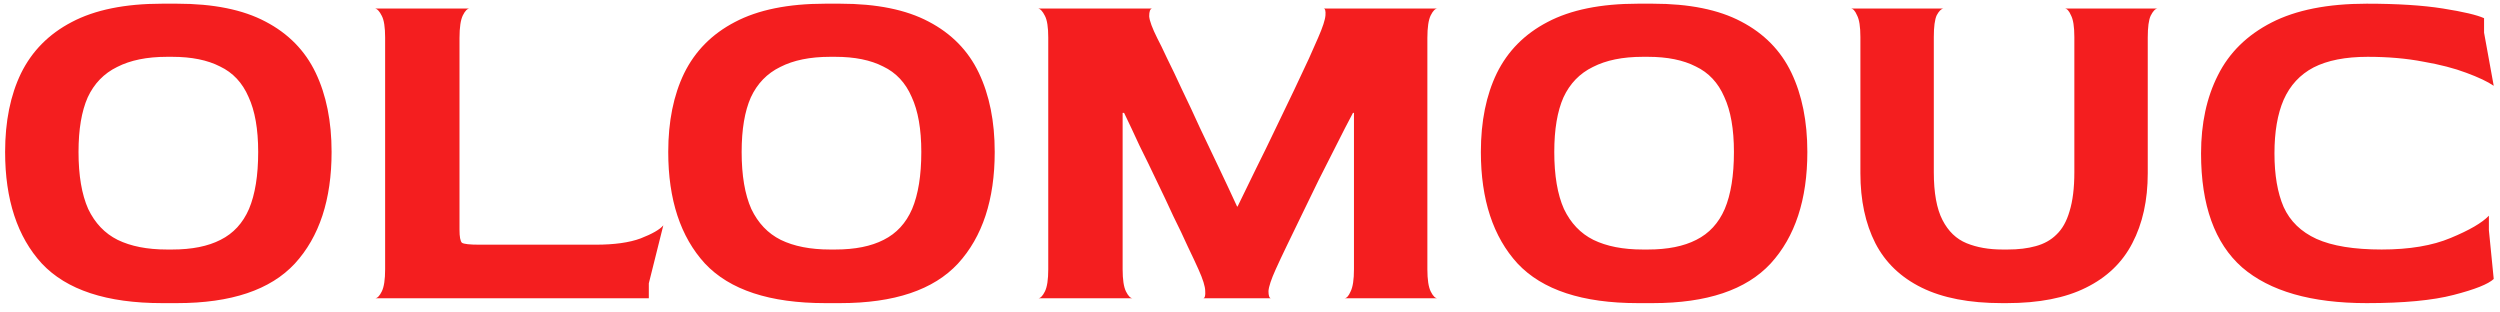 <?xml version="1.0" encoding="UTF-8"?> <svg xmlns="http://www.w3.org/2000/svg" width="176" height="22" viewBox="0 0 176 22" fill="none"><path d="M11.41 21.34C7.511 21.34 4.689 20.411 2.944 18.552C1.221 16.671 0.36 14.053 0.36 10.698C0.36 8.545 0.734 6.697 1.482 5.156C2.253 3.592 3.443 2.391 5.052 1.552C6.684 0.691 8.803 0.26 11.41 0.26H12.464C15.025 0.26 17.099 0.679 18.686 1.518C20.295 2.357 21.474 3.558 22.222 5.122C22.97 6.686 23.344 8.545 23.344 10.698C23.344 14.053 22.483 16.671 20.76 18.552C19.037 20.411 16.272 21.34 12.464 21.34H11.41ZM11.75 17.566H12.124C13.507 17.566 14.64 17.339 15.524 16.886C16.431 16.433 17.099 15.707 17.53 14.71C17.961 13.69 18.176 12.353 18.176 10.698C18.176 9.089 17.949 7.797 17.496 6.822C17.065 5.825 16.397 5.111 15.49 4.68C14.606 4.227 13.484 4 12.124 4H11.75C10.345 4 9.177 4.238 8.248 4.714C7.319 5.167 6.627 5.881 6.174 6.856C5.743 7.831 5.528 9.111 5.528 10.698C5.528 12.353 5.755 13.69 6.208 14.71C6.684 15.707 7.375 16.433 8.282 16.886C9.211 17.339 10.367 17.566 11.75 17.566ZM26.399 21C26.558 21 26.717 20.841 26.875 20.524C27.034 20.207 27.113 19.685 27.113 18.96V2.64C27.113 1.915 27.034 1.405 26.875 1.11C26.717 0.793 26.558 0.623 26.399 0.6H33.063C32.905 0.6 32.746 0.759 32.587 1.076C32.429 1.393 32.349 1.926 32.349 2.674V16.172C32.349 16.671 32.406 16.977 32.519 17.09C32.655 17.181 33.063 17.226 33.743 17.226H41.937C43.252 17.226 44.306 17.079 45.099 16.784C45.915 16.467 46.448 16.161 46.697 15.866L45.677 19.946V21H26.399ZM58.094 21.34C54.195 21.34 51.373 20.411 49.628 18.552C47.905 16.671 47.044 14.053 47.044 10.698C47.044 8.545 47.418 6.697 48.166 5.156C48.936 3.592 50.126 2.391 51.736 1.552C53.368 0.691 55.487 0.26 58.094 0.26H59.148C61.709 0.26 63.783 0.679 65.37 1.518C66.979 2.357 68.158 3.558 68.906 5.122C69.654 6.686 70.028 8.545 70.028 10.698C70.028 14.053 69.166 16.671 67.444 18.552C65.721 20.411 62.956 21.34 59.148 21.34H58.094ZM58.434 17.566H58.808C60.19 17.566 61.324 17.339 62.208 16.886C63.114 16.433 63.783 15.707 64.214 14.71C64.644 13.69 64.86 12.353 64.86 10.698C64.86 9.089 64.633 7.797 64.18 6.822C63.749 5.825 63.08 5.111 62.174 4.68C61.29 4.227 60.168 4 58.808 4H58.434C57.028 4 55.861 4.238 54.932 4.714C54.002 5.167 53.311 5.881 52.858 6.856C52.427 7.831 52.212 9.111 52.212 10.698C52.212 12.353 52.438 13.69 52.892 14.71C53.368 15.707 54.059 16.433 54.966 16.886C55.895 17.339 57.051 17.566 58.434 17.566ZM73.083 21C73.242 21 73.4 20.841 73.559 20.524C73.718 20.207 73.797 19.685 73.797 18.96V2.64C73.797 1.915 73.718 1.405 73.559 1.11C73.4 0.793 73.242 0.623 73.083 0.6H81.107C80.971 0.623 80.903 0.804 80.903 1.144C80.925 1.461 81.118 1.983 81.481 2.708C81.639 3.003 81.866 3.467 82.161 4.102C82.478 4.737 82.829 5.473 83.215 6.312C83.623 7.151 84.042 8.046 84.473 8.998C84.926 9.95 85.379 10.902 85.833 11.854C86.286 12.806 86.706 13.701 87.091 14.54H87.125C87.533 13.701 87.963 12.817 88.417 11.888C88.893 10.936 89.358 9.984 89.811 9.032C90.264 8.08 90.695 7.185 91.103 6.346C91.511 5.485 91.862 4.737 92.157 4.102C92.451 3.445 92.667 2.957 92.803 2.64C93.12 1.915 93.29 1.393 93.313 1.076C93.335 0.759 93.29 0.6 93.177 0.6H101.201C101.042 0.6 100.883 0.759 100.725 1.076C100.566 1.393 100.487 1.926 100.487 2.674V18.96C100.487 19.685 100.566 20.207 100.725 20.524C100.883 20.841 101.042 21 101.201 21H94.639C94.797 21 94.945 20.841 95.081 20.524C95.24 20.207 95.319 19.685 95.319 18.96V7.944H95.251C94.888 8.624 94.503 9.372 94.095 10.188C93.687 11.004 93.267 11.831 92.837 12.67C92.429 13.509 92.032 14.325 91.647 15.118C91.261 15.911 90.91 16.637 90.593 17.294C90.275 17.951 90.015 18.507 89.811 18.96C89.493 19.663 89.323 20.173 89.301 20.49C89.301 20.807 89.358 20.977 89.471 21H84.711C84.824 20.977 84.87 20.807 84.847 20.49C84.847 20.173 84.688 19.663 84.371 18.96C84.189 18.552 83.94 18.019 83.623 17.362C83.328 16.705 82.988 15.991 82.603 15.22C82.24 14.427 81.855 13.611 81.447 12.772C81.039 11.911 80.631 11.072 80.223 10.256C79.838 9.417 79.475 8.647 79.135 7.944H79.033V18.96C79.033 19.685 79.112 20.207 79.271 20.524C79.43 20.841 79.588 21 79.747 21H73.083ZM115.303 21.34C111.404 21.34 108.582 20.411 106.837 18.552C105.114 16.671 104.253 14.053 104.253 10.698C104.253 8.545 104.627 6.697 105.375 5.156C106.145 3.592 107.335 2.391 108.945 1.552C110.577 0.691 112.696 0.26 115.303 0.26H116.357C118.918 0.26 120.992 0.679 122.579 1.518C124.188 2.357 125.367 3.558 126.115 5.122C126.863 6.686 127.237 8.545 127.237 10.698C127.237 14.053 126.375 16.671 124.653 18.552C122.93 20.411 120.165 21.34 116.357 21.34H115.303ZM115.643 17.566H116.017C117.399 17.566 118.533 17.339 119.417 16.886C120.323 16.433 120.992 15.707 121.423 14.71C121.853 13.69 122.069 12.353 122.069 10.698C122.069 9.089 121.842 7.797 121.389 6.822C120.958 5.825 120.289 5.111 119.383 4.68C118.499 4.227 117.377 4 116.017 4H115.643C114.237 4 113.07 4.238 112.141 4.714C111.211 5.167 110.52 5.881 110.067 6.856C109.636 7.831 109.421 9.111 109.421 10.698C109.421 12.353 109.647 13.69 110.101 14.71C110.577 15.707 111.268 16.433 112.175 16.886C113.104 17.339 114.26 17.566 115.643 17.566ZM140.934 21.34C138.644 21.34 136.763 20.977 135.29 20.252C133.816 19.527 132.728 18.484 132.026 17.124C131.323 15.741 130.972 14.098 130.972 12.194V2.606C130.972 1.881 130.892 1.371 130.734 1.076C130.598 0.759 130.45 0.6 130.292 0.6H136.82C136.661 0.623 136.502 0.781 136.344 1.076C136.208 1.371 136.14 1.881 136.14 2.606V12.126C136.14 13.577 136.344 14.699 136.752 15.492C137.16 16.285 137.726 16.829 138.452 17.124C139.177 17.419 140.016 17.566 140.968 17.566H141.342C142.09 17.566 142.747 17.487 143.314 17.328C143.903 17.169 144.39 16.897 144.776 16.512C145.184 16.127 145.49 15.583 145.694 14.88C145.92 14.155 146.034 13.237 146.034 12.126V2.606C146.034 1.881 145.954 1.371 145.796 1.076C145.66 0.759 145.512 0.6 145.354 0.6H151.882C151.723 0.623 151.564 0.793 151.406 1.11C151.27 1.405 151.202 1.915 151.202 2.64V12.194C151.202 14.098 150.839 15.741 150.114 17.124C149.411 18.484 148.323 19.527 146.85 20.252C145.399 20.977 143.54 21.34 141.274 21.34H140.934ZM166.616 21.34C162.717 21.34 159.793 20.501 157.844 18.824C155.917 17.124 154.954 14.449 154.954 10.8C154.954 8.692 155.35 6.856 156.144 5.292C156.937 3.705 158.195 2.47 159.918 1.586C161.64 0.702 163.873 0.26 166.616 0.26C168.769 0.26 170.56 0.373 171.988 0.6C173.416 0.827 174.379 1.053 174.878 1.28V2.3L175.558 6.04C175.127 5.745 174.481 5.439 173.62 5.122C172.781 4.805 171.772 4.544 170.594 4.34C169.415 4.113 168.112 4 166.684 4C165.12 4 163.85 4.249 162.876 4.748C161.924 5.247 161.221 6.006 160.768 7.026C160.337 8.023 160.122 9.281 160.122 10.8C160.122 12.319 160.337 13.577 160.768 14.574C161.221 15.571 161.992 16.319 163.08 16.818C164.19 17.317 165.72 17.566 167.67 17.566C169.619 17.566 171.24 17.294 172.532 16.75C173.846 16.206 174.742 15.685 175.218 15.186V16.206L175.558 19.64C175.172 20.003 174.232 20.377 172.736 20.762C171.262 21.147 169.222 21.34 166.616 21.34Z" fill="#F41E1F"></path></svg> 
